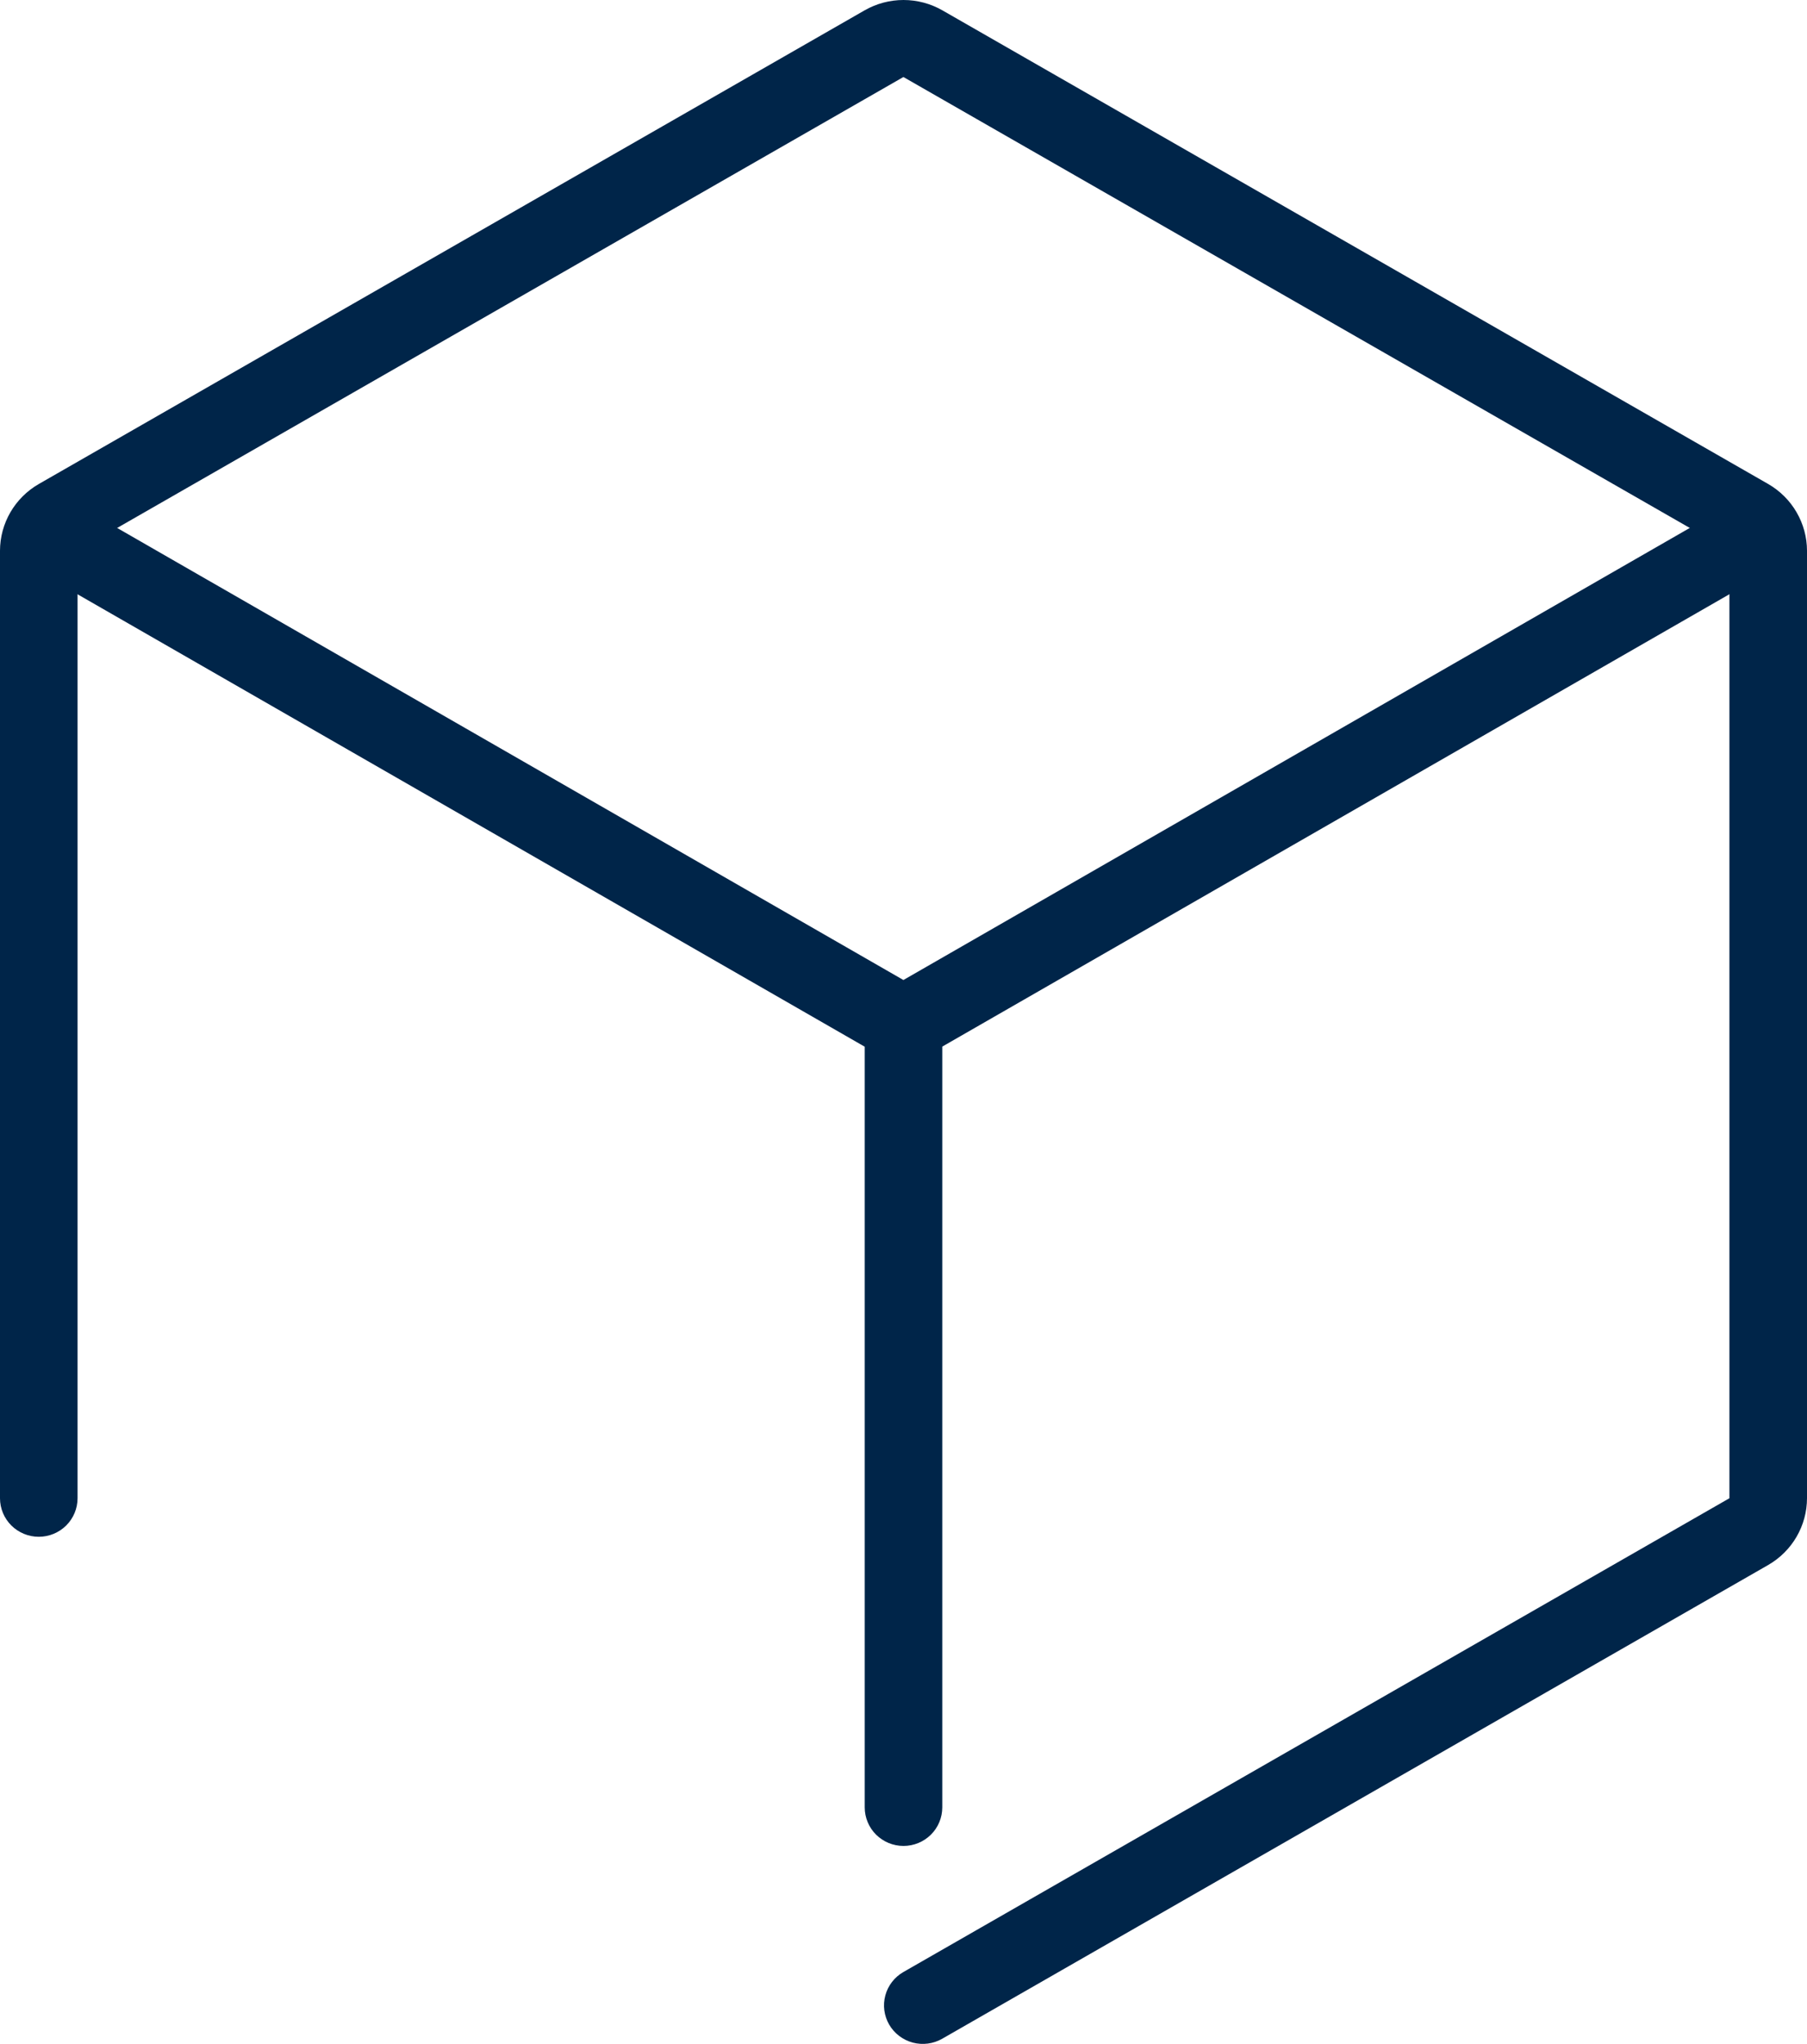<svg xmlns="http://www.w3.org/2000/svg" width="61" height="69" viewBox="0 0 61 69" fill="none"><path d="M59.691 16.34L31.809 0.347C31.411 0.12 30.959 0 30.5 0C30.041 0 29.589 0.12 29.191 0.347L1.309 16.34C0.912 16.569 0.582 16.897 0.352 17.292C0.123 17.687 0.001 18.134 0 18.59V50.579C0 50.924 0.138 51.255 0.383 51.499C0.629 51.743 0.962 51.88 1.309 51.88C1.656 51.88 1.989 51.743 2.235 51.499C2.48 51.255 2.618 50.924 2.618 50.579V18.59L30.497 2.6L58.381 18.59V50.579L30.497 66.573C30.348 66.658 30.217 66.772 30.113 66.907C30.008 67.043 29.931 67.197 29.887 67.362C29.842 67.527 29.831 67.7 29.853 67.869C29.876 68.038 29.931 68.202 30.017 68.35C30.103 68.498 30.218 68.627 30.354 68.731C30.491 68.835 30.646 68.911 30.812 68.956C30.979 69 31.152 69.011 31.322 68.989C31.493 68.967 31.657 68.911 31.806 68.826L59.691 52.832C60.088 52.603 60.418 52.275 60.648 51.879C60.878 51.484 60.999 51.036 61 50.579V18.59C60.999 18.134 60.877 17.687 60.647 17.292C60.418 16.897 60.088 16.569 59.691 16.34Z" fill="#002549"></path><path d="M31.809 35.332L59.144 19.622C59.444 19.449 59.319 19.362 59.409 19.029C59.498 18.695 58.613 18.422 58.613 18.422L57.817 17.817L57.552 17.53L30.497 33.084L3.713 17.684C2.887 17.211 2.457 17.122 2.122 17.211C1.786 17.3 1.784 17.68 1.61 17.978C1.436 18.277 1.122 18.479 1.212 18.813C1.301 19.146 1.309 19.31 1.61 19.483L29.191 35.336V61.016C29.191 61.187 29.225 61.356 29.291 61.514C29.356 61.672 29.453 61.815 29.574 61.936C29.696 62.056 29.84 62.152 29.999 62.218C30.158 62.283 30.328 62.317 30.5 62.317C30.672 62.317 30.842 62.283 31.001 62.218C31.16 62.152 31.304 62.056 31.426 61.936C31.547 61.815 31.644 61.672 31.709 61.514C31.775 61.356 31.809 61.187 31.809 61.016V35.332Z" fill="#002549"></path></svg>